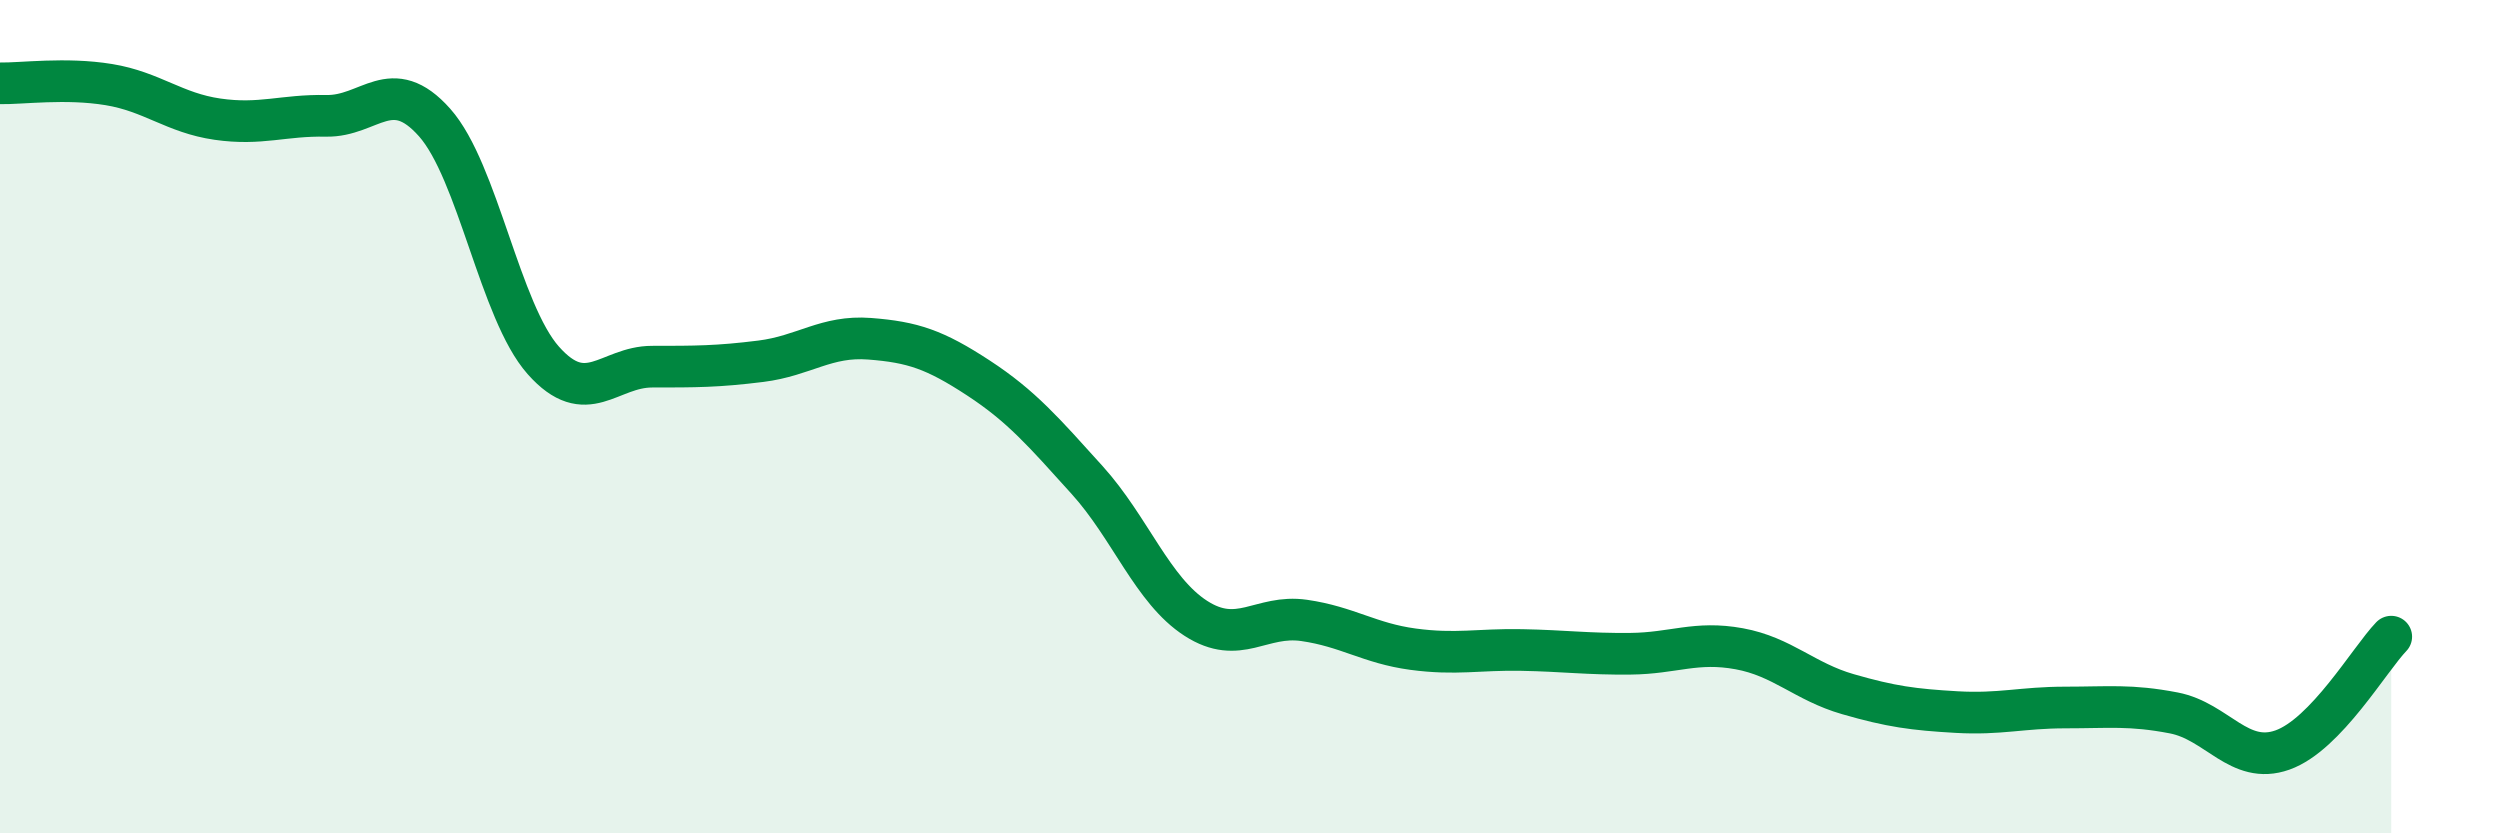 
    <svg width="60" height="20" viewBox="0 0 60 20" xmlns="http://www.w3.org/2000/svg">
      <path
        d="M 0,2 C 0.52,2.01 1.57,1.86 2.61,2.03 C 3.65,2.2 4.18,2.71 5.22,2.86 C 6.26,3.01 6.79,2.76 7.83,2.78 C 8.87,2.8 9.39,1.77 10.43,2.94 C 11.47,4.11 12,7.48 13.04,8.65 C 14.08,9.82 14.61,8.8 15.65,8.8 C 16.69,8.8 17.22,8.8 18.26,8.67 C 19.3,8.54 19.83,8.05 20.87,8.13 C 21.91,8.21 22.44,8.39 23.48,9.07 C 24.52,9.75 25.05,10.37 26.09,11.52 C 27.13,12.67 27.66,14.17 28.7,14.84 C 29.74,15.51 30.26,14.74 31.3,14.89 C 32.34,15.04 32.87,15.44 33.91,15.58 C 34.95,15.72 35.48,15.58 36.52,15.6 C 37.56,15.62 38.09,15.7 39.13,15.69 C 40.17,15.68 40.7,15.38 41.74,15.57 C 42.78,15.76 43.31,16.36 44.35,16.66 C 45.39,16.96 45.92,17.03 46.96,17.09 C 48,17.15 48.53,16.98 49.57,16.98 C 50.61,16.98 51.13,16.91 52.17,17.11 C 53.21,17.31 53.74,18.37 54.78,18 C 55.82,17.63 56.87,15.82 57.39,15.28L57.39 20L0 20Z"
        fill="#008740"
        opacity="0.1"
        stroke-linecap="round"
        stroke-linejoin="round"
      />
      <path
        d="M 0,2 C 0.52,2.01 1.57,1.86 2.61,2.03 C 3.65,2.2 4.18,2.71 5.22,2.86 C 6.26,3.01 6.79,2.76 7.83,2.78 C 8.87,2.8 9.39,1.77 10.43,2.94 C 11.47,4.11 12,7.48 13.04,8.65 C 14.08,9.82 14.61,8.8 15.65,8.8 C 16.69,8.8 17.22,8.8 18.26,8.67 C 19.3,8.54 19.83,8.05 20.87,8.13 C 21.91,8.21 22.44,8.39 23.48,9.07 C 24.52,9.75 25.05,10.37 26.09,11.52 C 27.13,12.67 27.66,14.17 28.7,14.84 C 29.74,15.51 30.26,14.74 31.3,14.89 C 32.34,15.04 32.87,15.44 33.91,15.58 C 34.95,15.72 35.48,15.58 36.52,15.6 C 37.56,15.62 38.09,15.7 39.13,15.69 C 40.17,15.68 40.7,15.38 41.74,15.57 C 42.78,15.76 43.31,16.36 44.35,16.66 C 45.39,16.96 45.92,17.03 46.96,17.09 C 48,17.15 48.53,16.98 49.57,16.98 C 50.61,16.98 51.13,16.91 52.17,17.11 C 53.21,17.31 53.74,18.37 54.78,18 C 55.82,17.63 56.87,15.82 57.39,15.28"
        stroke="#008740"
        stroke-width="1"
        fill="none"
        stroke-linecap="round"
        stroke-linejoin="round"
      />
    </svg>
  